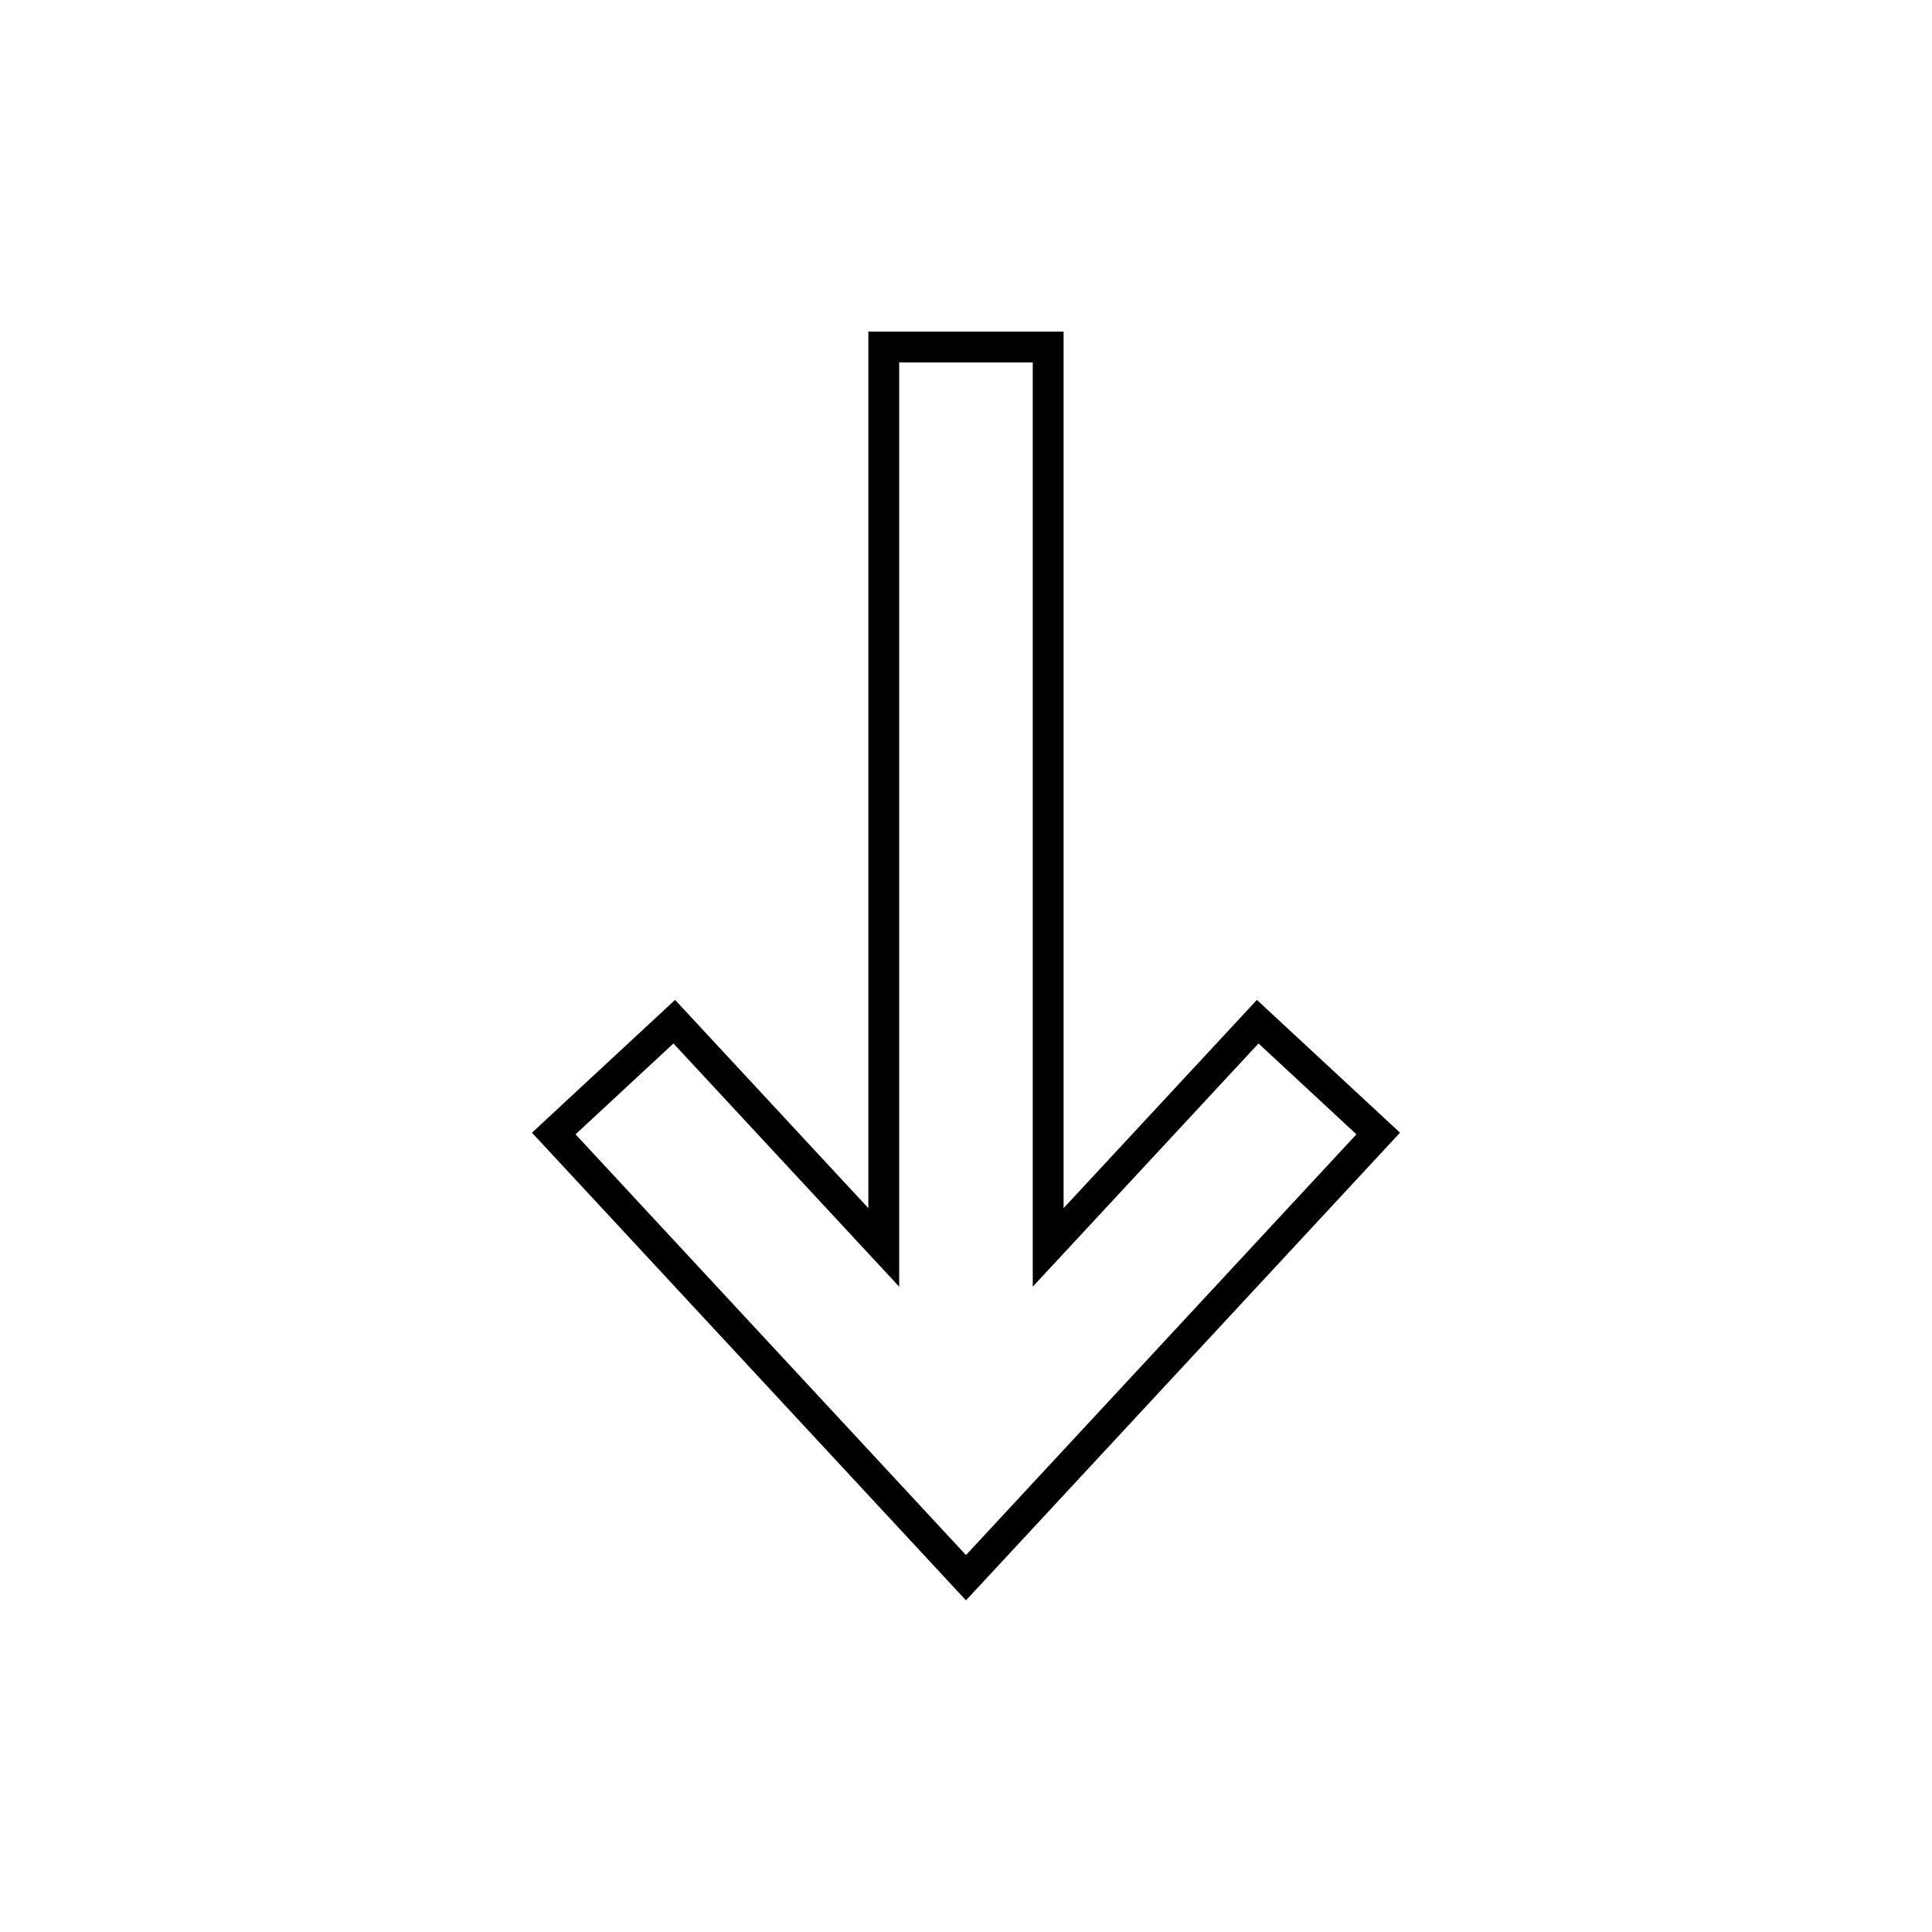 <?xml version="1.0" encoding="UTF-8"?>
<!-- The Best Svg Icon site in the world: iconSvg.co, Visit us! https://iconsvg.co -->
<svg fill="#000000" width="800px" height="800px" version="1.1" viewBox="144 144 512 512" xmlns="http://www.w3.org/2000/svg">
 <path d="m425.86 464.17v-232.29h-51.738v232.29l-51.219-55.188-37.926 35.195 115.02 123.94 115.02-123.94-37.926-35.195zm77.605-19.562-103.47 111.5-103.47-111.5 25.949-24.078 59.82 64.453v-244.93h35.398v244.93l59.828-64.453z"/>
</svg>